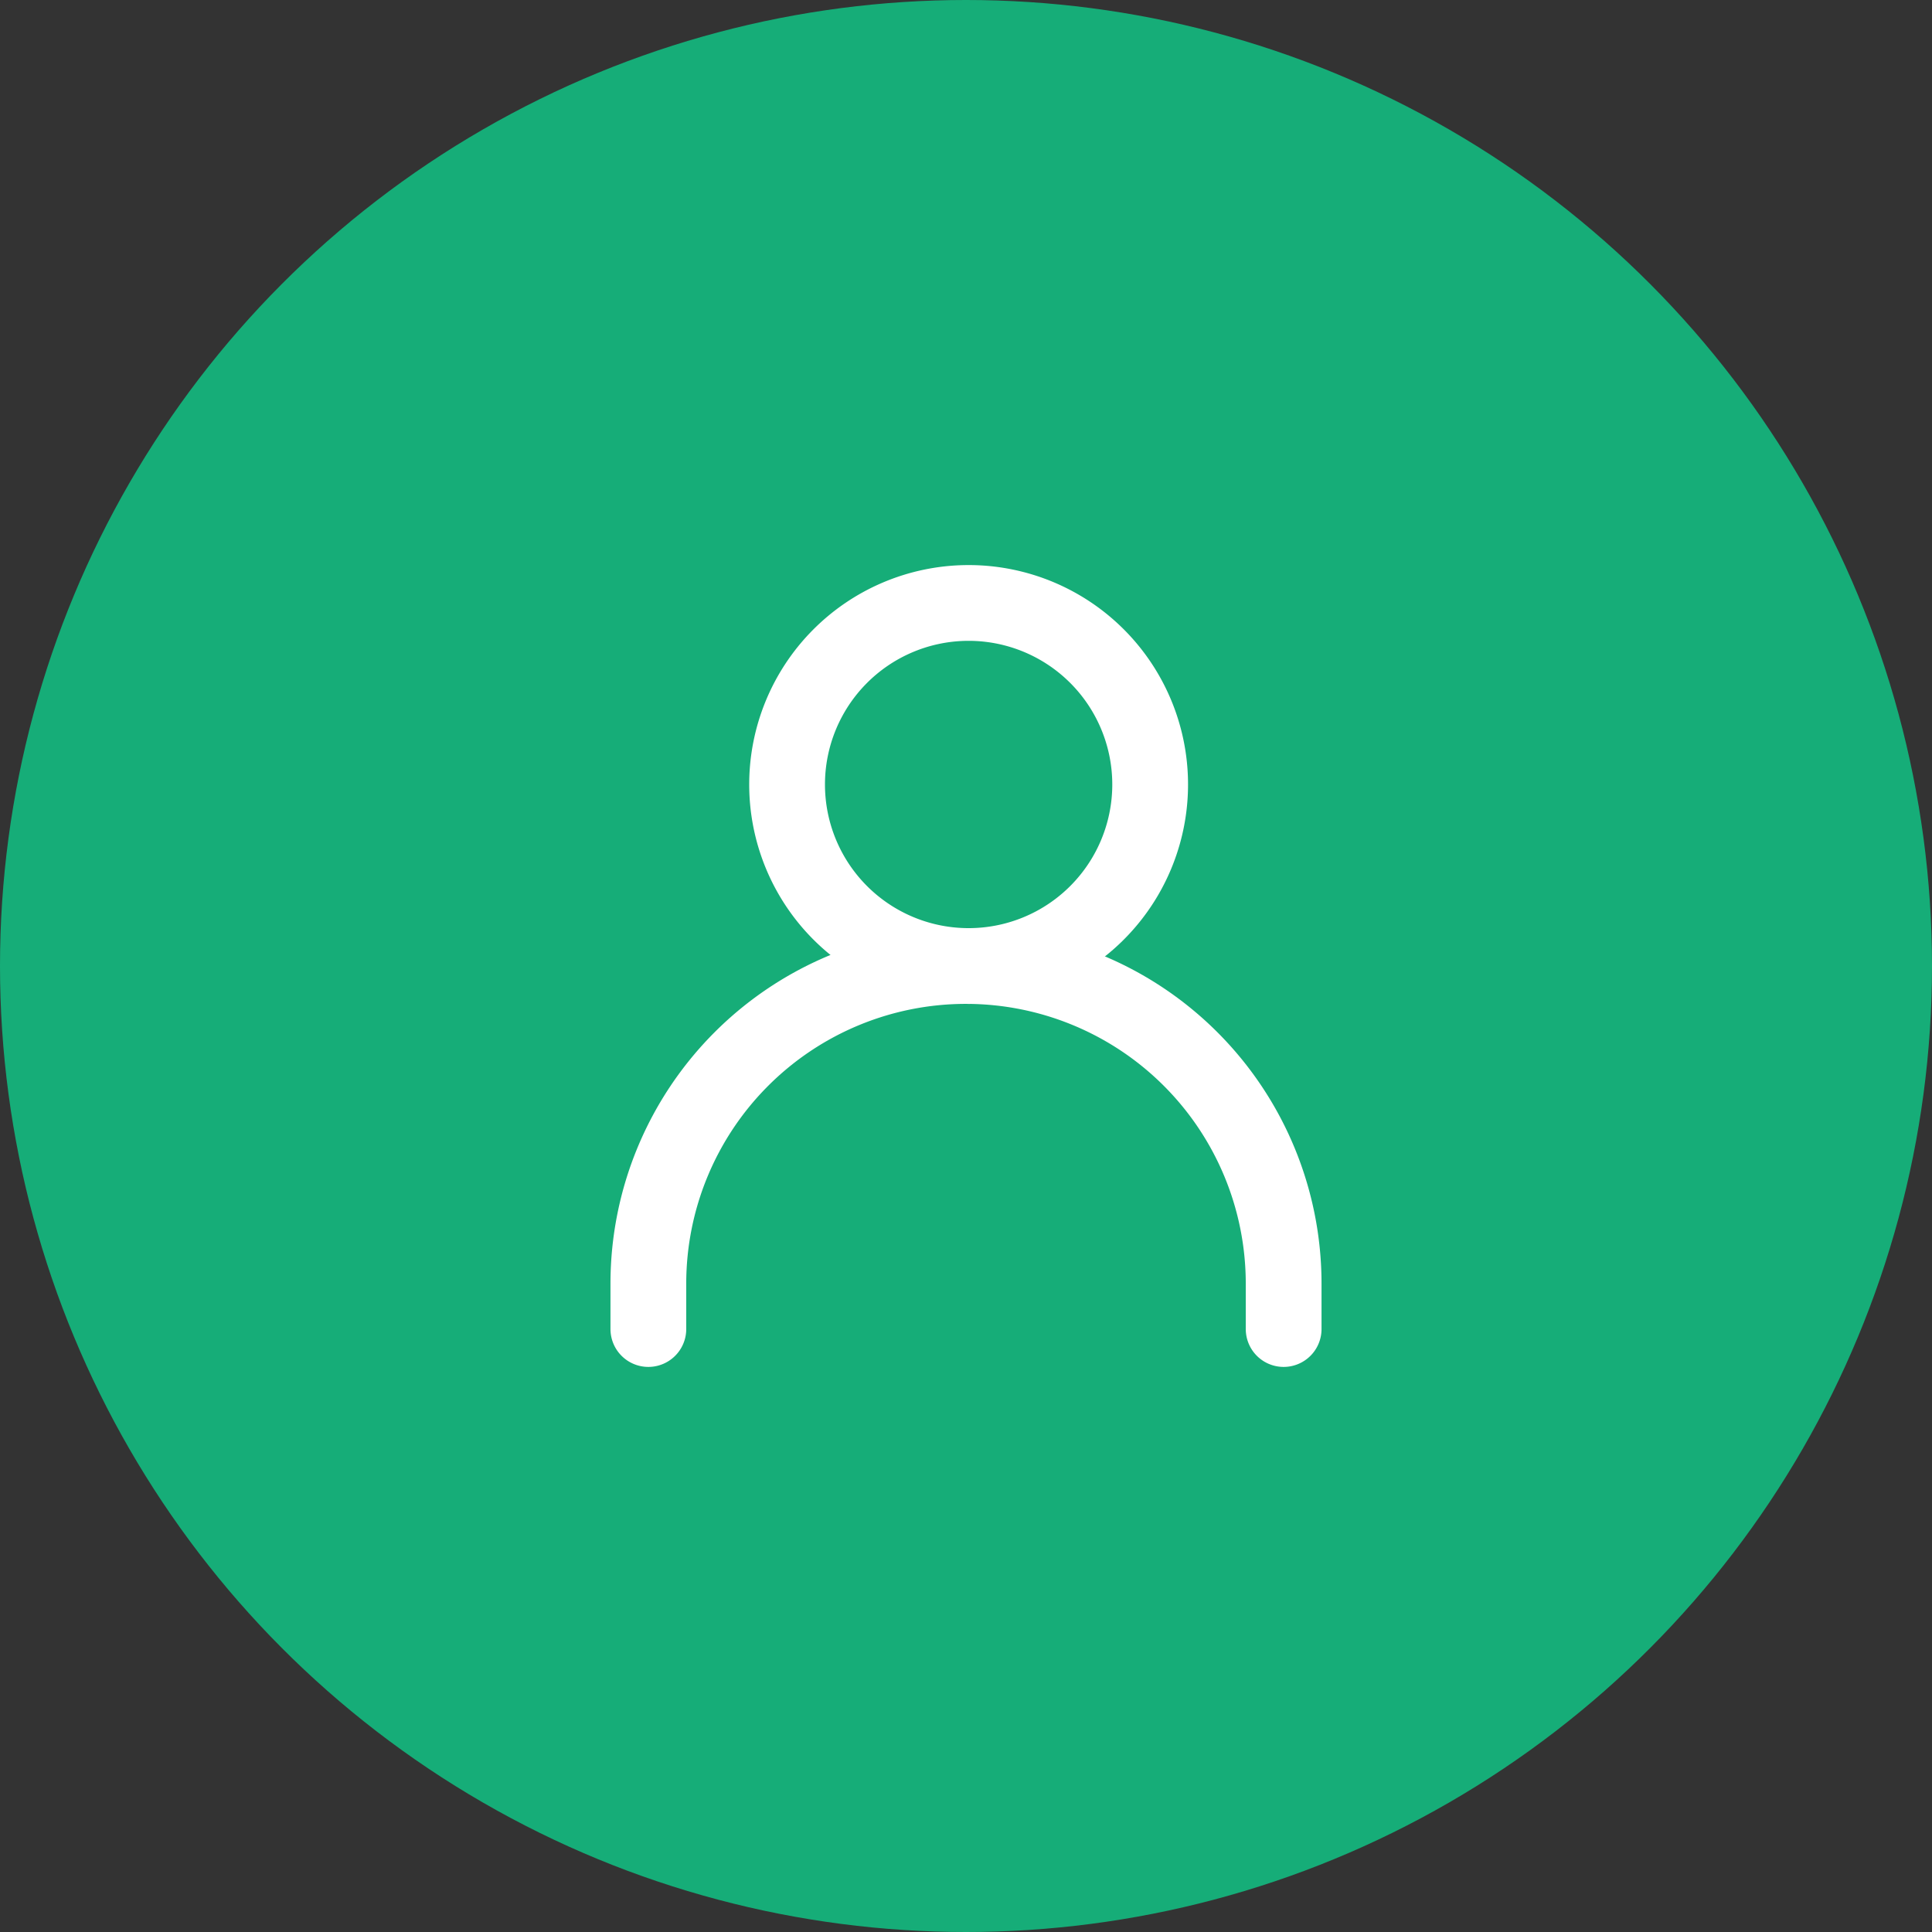 <svg width="51" height="51" viewBox="0 0 51 51" fill="none" xmlns="http://www.w3.org/2000/svg"><rect x="0" y="0" width="51" height="51" fill="#333333" stroke="none"/><circle cx="25.5" cy="25.5" r="25.5" fill="#16AD78"/><path d="M17.115 35.083v-1.198a8.385 8.385 0 1116.77 0v1.198" stroke="#fff" stroke-width="2" stroke-linecap="round" stroke-linejoin="round"/><path d="M25.5 25.5a4.792 4.792 0 100-9.583 4.792 4.792 0 000 9.583v0z" stroke="#fff" stroke-width="2" stroke-linecap="round" stroke-linejoin="round"/></svg>